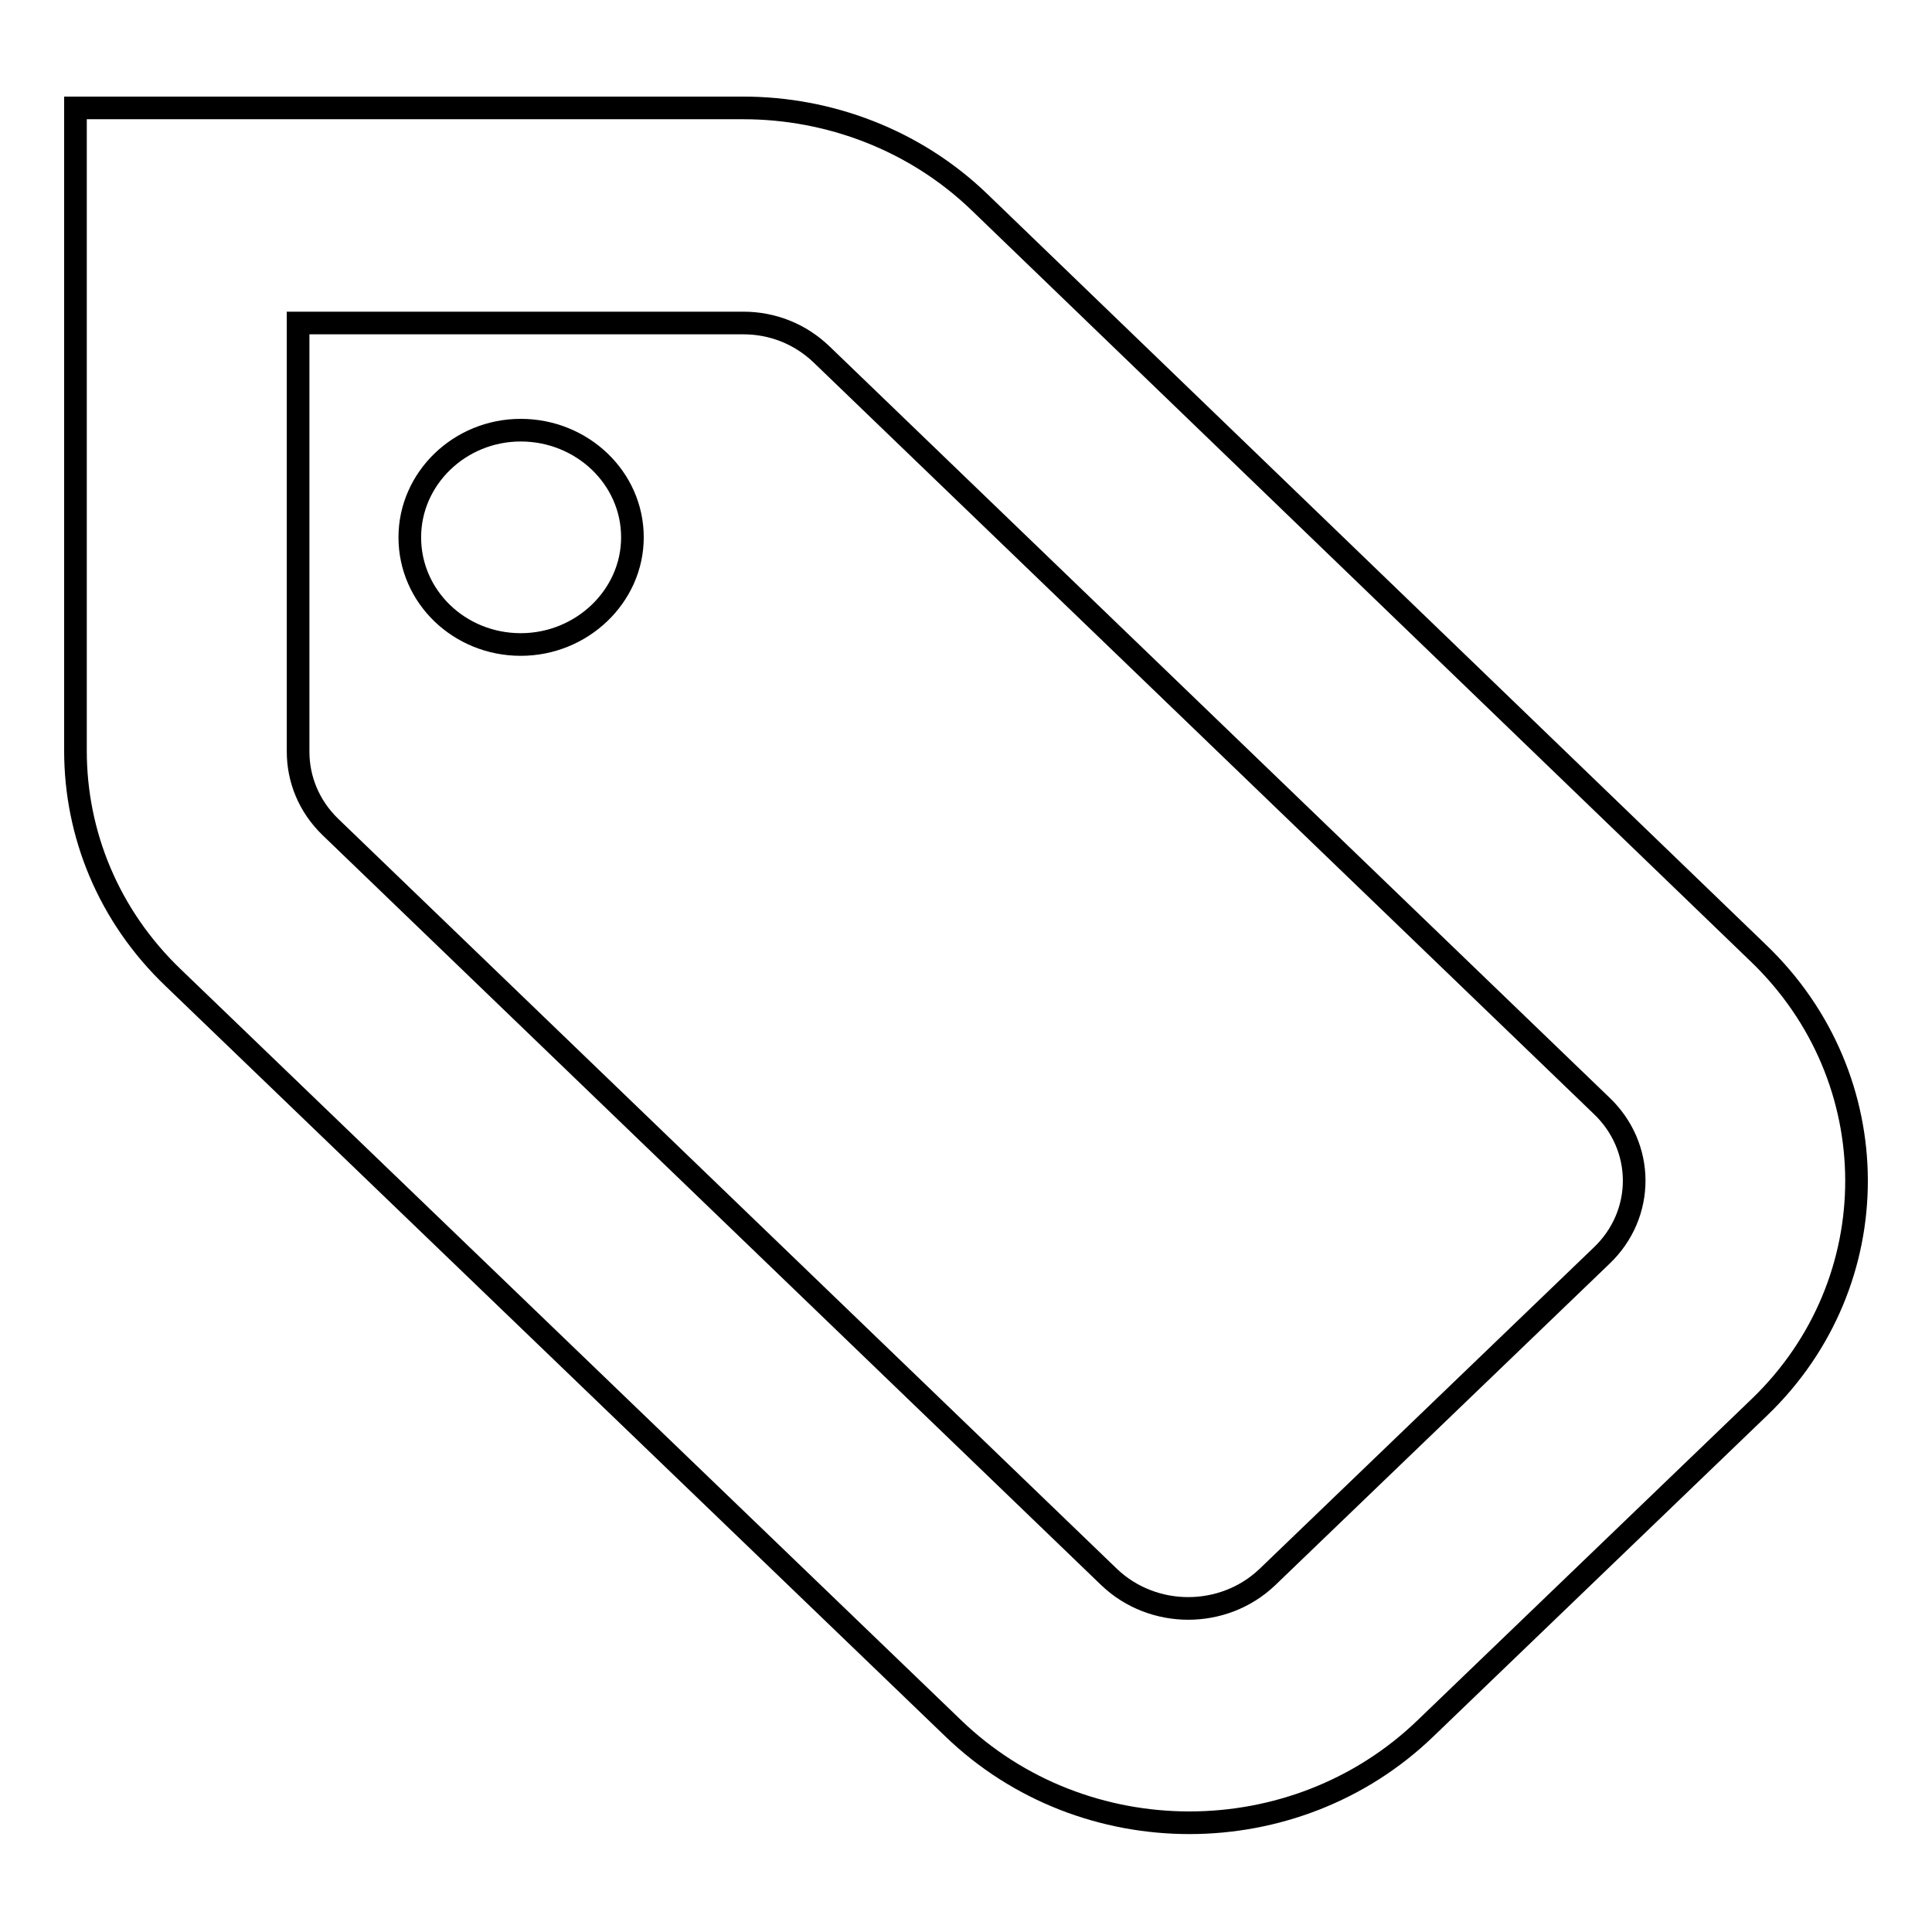 <?xml version="1.0" encoding="utf-8"?>
<!-- Svg Vector Icons : http://www.onlinewebfonts.com/icon -->
<!DOCTYPE svg PUBLIC "-//W3C//DTD SVG 1.1//EN" "http://www.w3.org/Graphics/SVG/1.1/DTD/svg11.dtd">
<svg version="1.1" xmlns="http://www.w3.org/2000/svg" xmlns:xlink="http://www.w3.org/1999/xlink" x="0px" y="0px" viewBox="0 0 256 256" enable-background="new 0 0 256 256" xml:space="preserve">
<g><g><path stroke-width="3" fill-opacity="0" stroke="#000000"  d="M69,57c-8.1,0-14.7,6.4-14.7,14.2c0,7.9,6.6,14.2,14.7,14.2c8.1,0,14.8-6.4,14.8-14.2C83.8,63.3,77.1,57,69,57z M233,126.3L129.8,26.8c-8.6-8.3-20-12.5-31.3-12.5H10v85.2c0,10.9,4.3,21.8,13,30.1l103.3,99.4c17.3,16.7,45.3,16.7,62.6,0l44.3-42.6C250.3,169.9,250.3,142.9,233,126.3z M212.2,166.4L167.9,209c-5.8,5.5-15.1,5.5-20.9,0L43.8,109.6c-2.9-2.8-4.3-6.4-4.3-10V42.8h59c3.8,0,7.5,1.4,10.4,4.2l103.2,99.4C218,151.9,218,160.9,212.2,166.4z"/></g></g>
</svg>